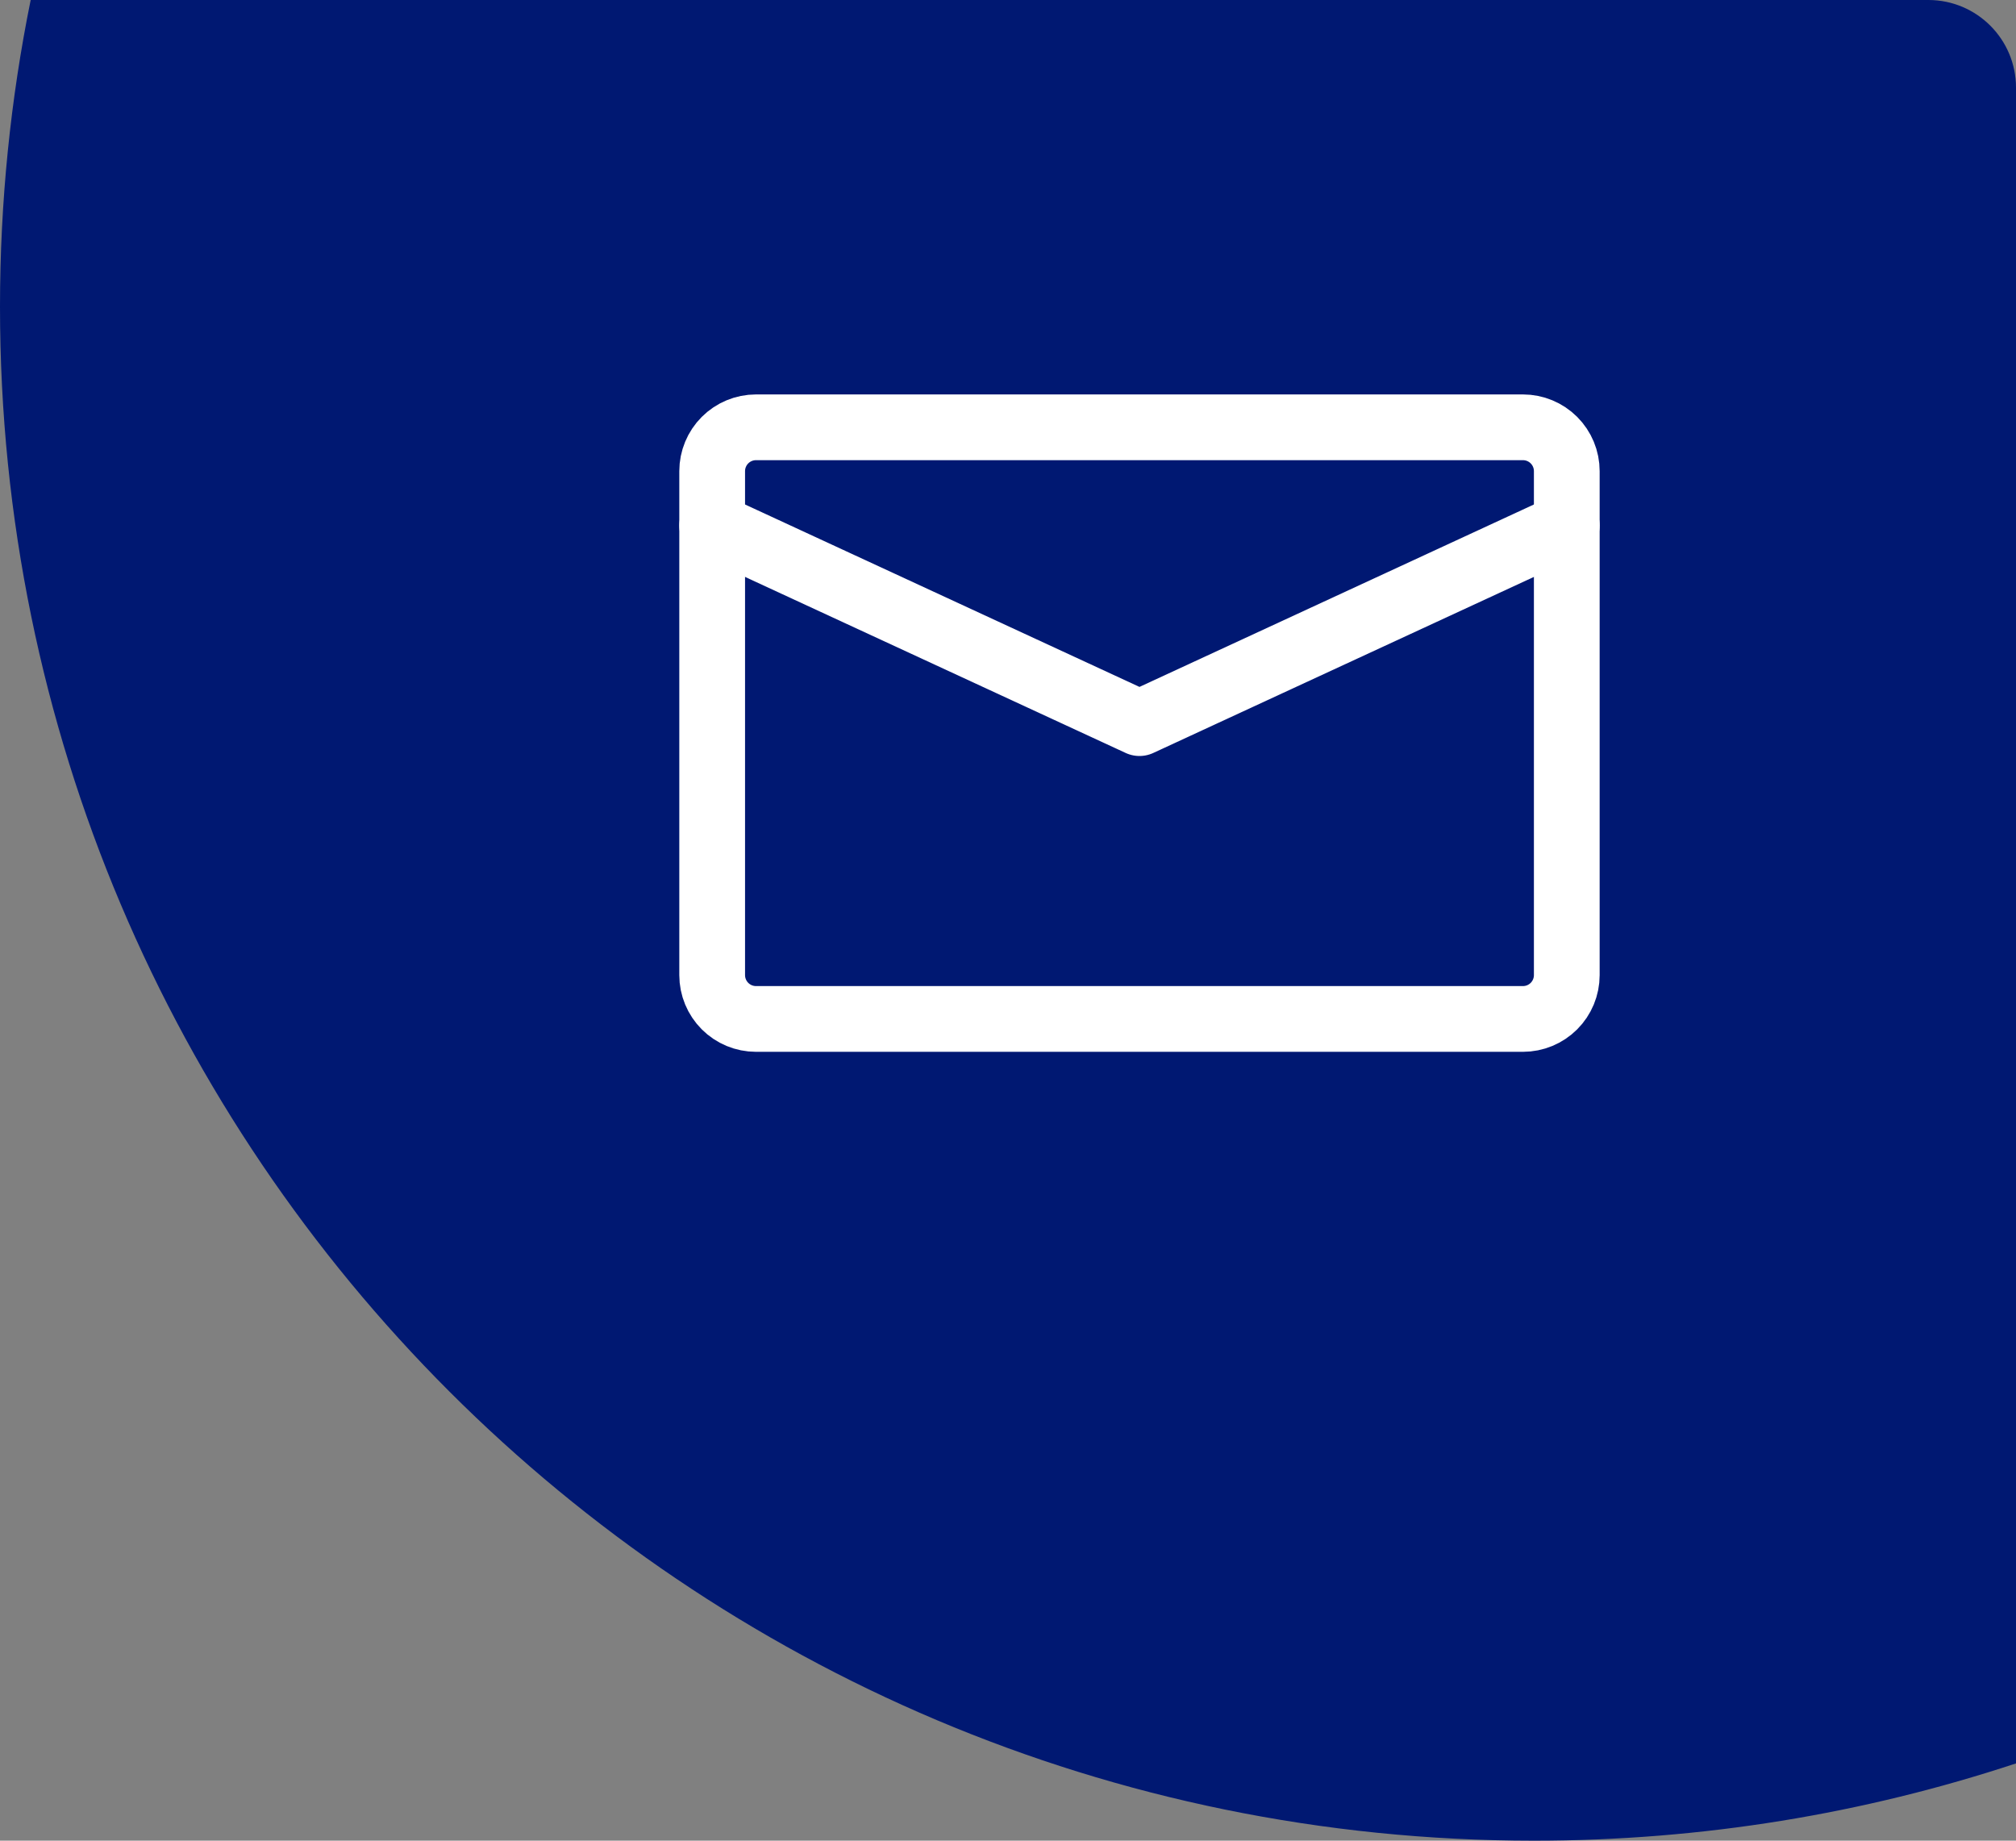 <?xml version="1.0" encoding="UTF-8"?> <svg xmlns="http://www.w3.org/2000/svg" width="92" height="84" viewBox="0 0 92 84" fill="none"><rect x="0" y="0" width="92" height="84" fill="#808080" stroke="none"/> <path d="M1.4 0H88C90.209 0 92 1.791 92 4V80.473C85.082 82.761 77.686 84 70 84C31.34 84 0 52.66 0 14C0 9.205 0.482 4.524 1.4 0Z" fill="#001872"></path> <path d="M71.5 44.5V21.5C71.5 20.97 71.289 20.461 70.914 20.086C70.539 19.711 70.03 19.5 69.5 19.5H34.5C33.97 19.5 33.461 19.711 33.086 20.086C32.711 20.461 32.5 20.97 32.5 21.5V44.5C32.5 45.03 32.711 45.539 33.086 45.914C33.461 46.289 33.97 46.5 34.5 46.5H69.5C70.03 46.5 70.539 46.289 70.914 45.914C71.289 45.539 71.5 45.03 71.5 44.5Z" stroke="white" stroke-width="3" stroke-linecap="round" stroke-linejoin="round"></path> <path d="M71.5 23.981L52 33L32.5 23.981" stroke="white" stroke-width="3" stroke-linecap="round" stroke-linejoin="round"></path> </svg> 